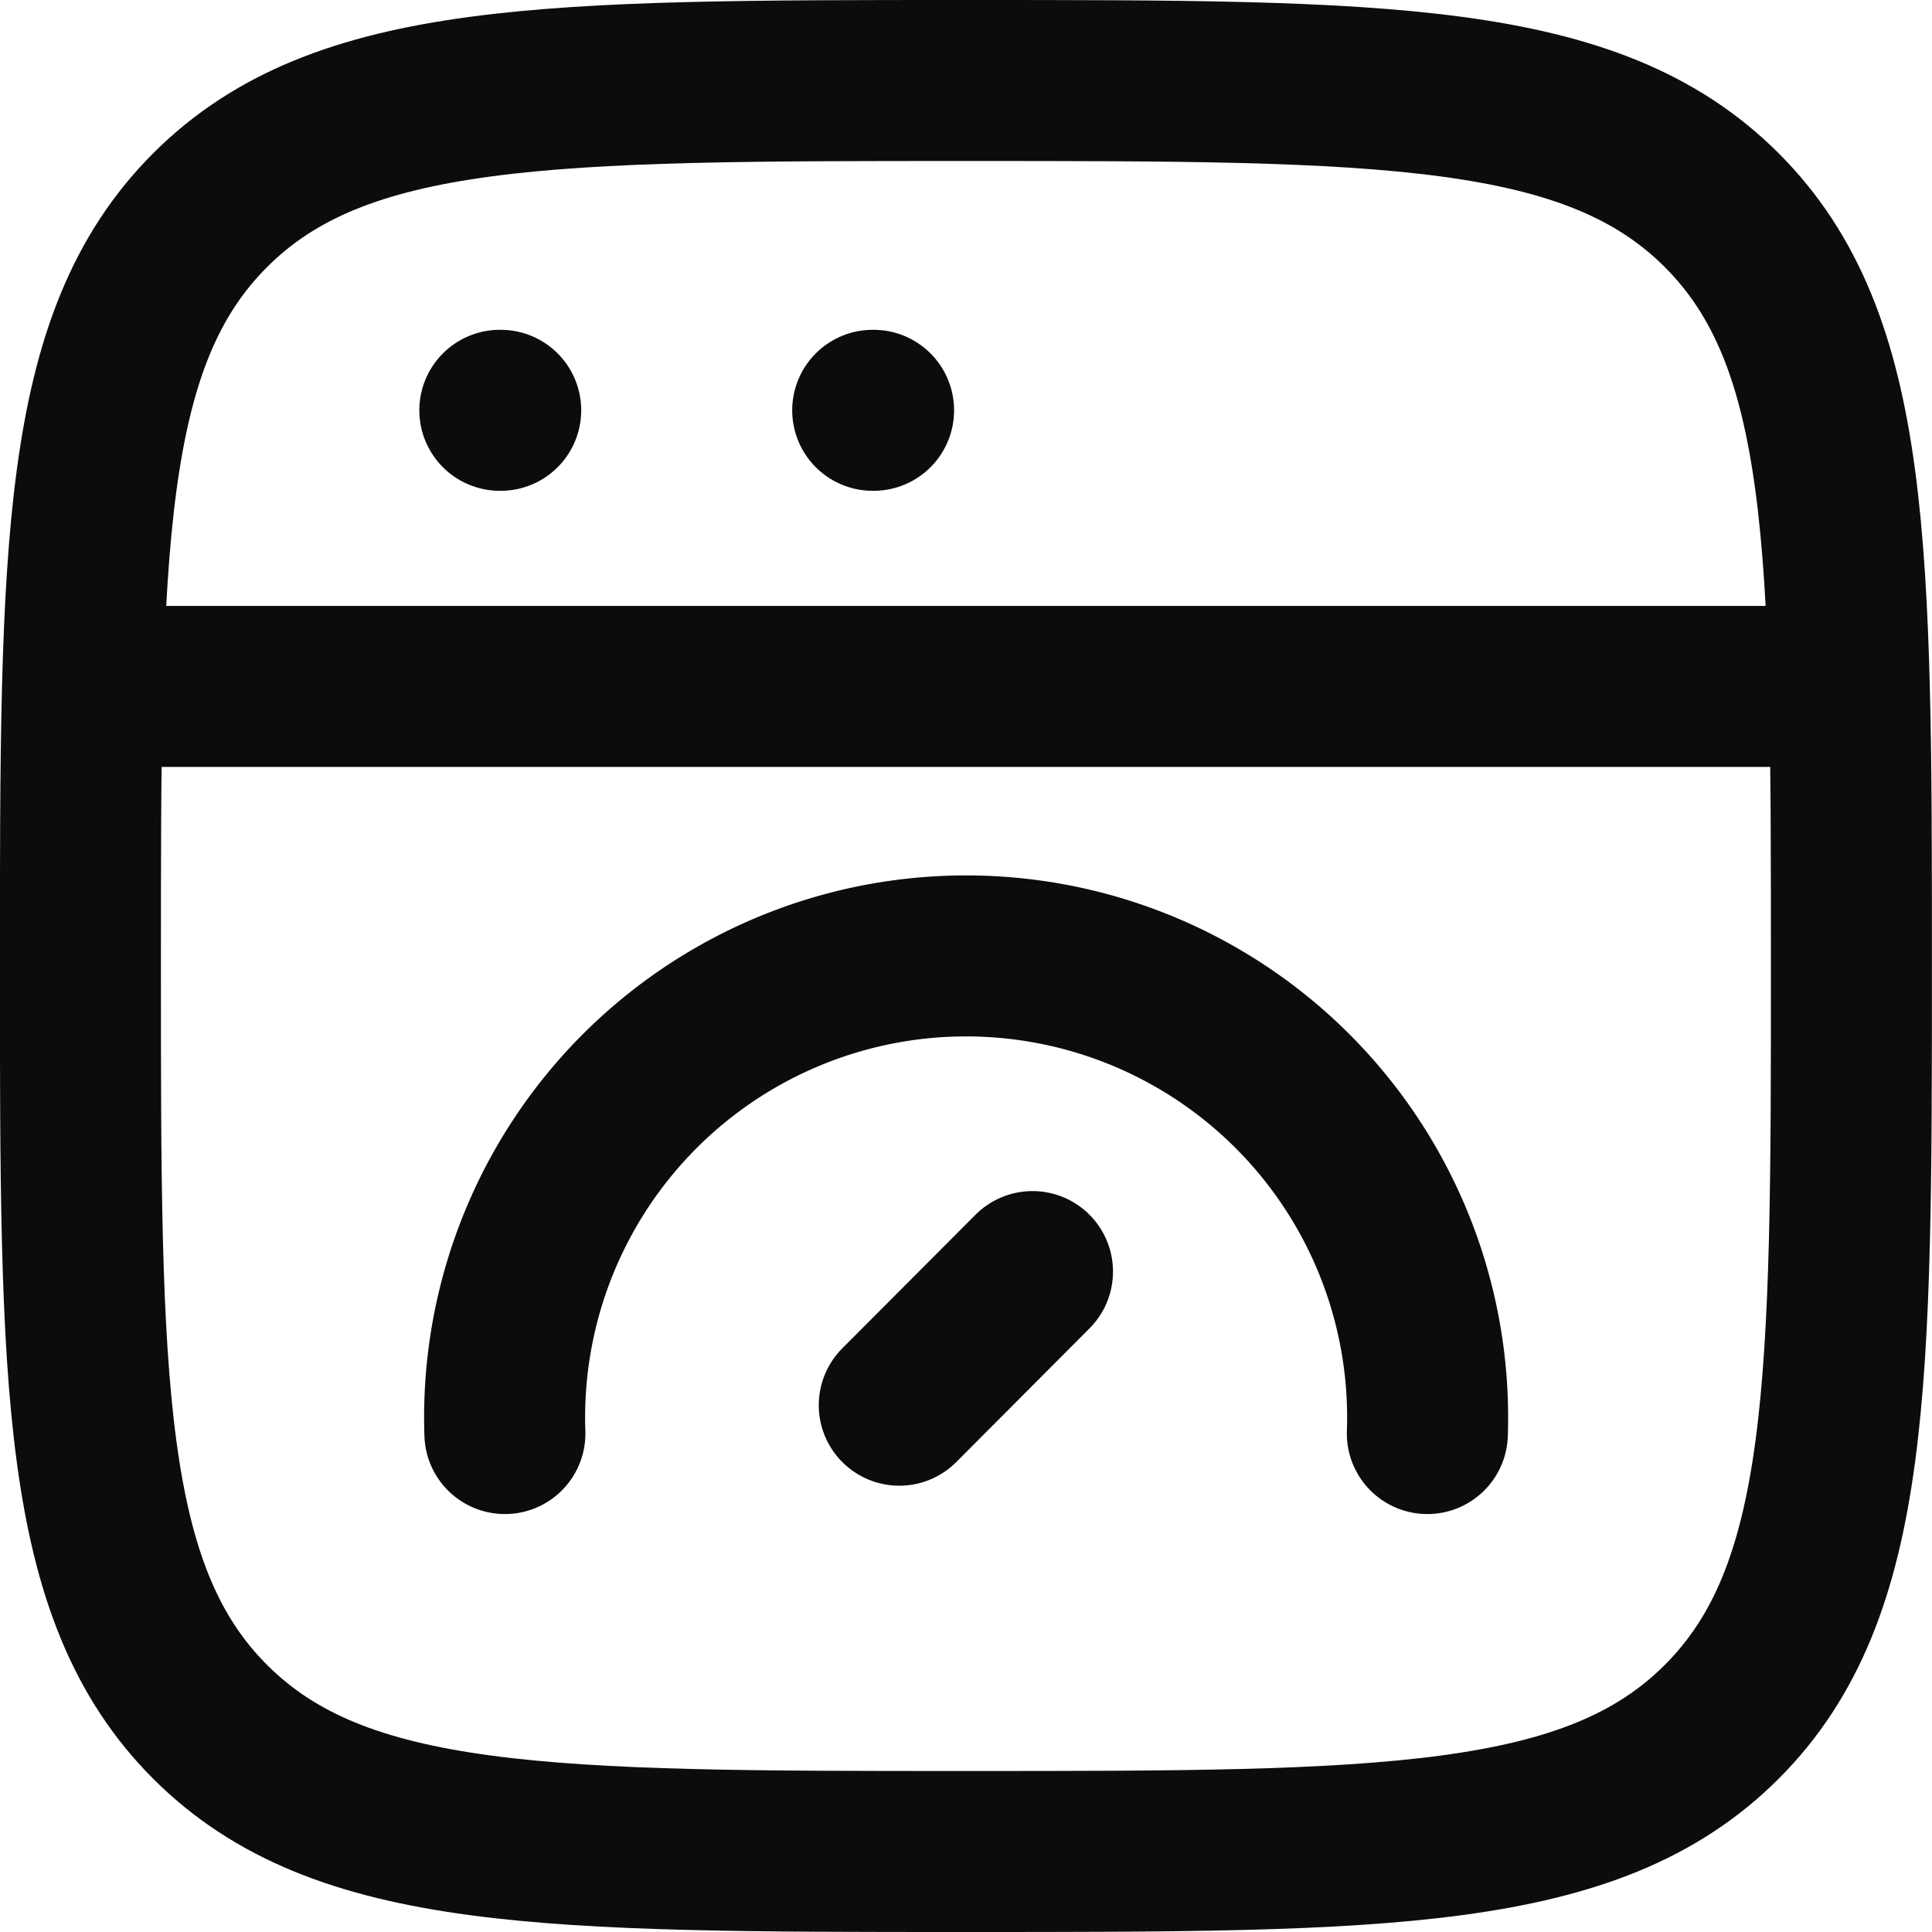 <svg xmlns="http://www.w3.org/2000/svg" xmlns:xlink="http://www.w3.org/1999/xlink" width="24" height="24" viewBox="0 0 24 24">
  <defs>
    <clipPath id="clip-path">
      <rect id="Rectangle_8069" data-name="Rectangle 8069" width="24" height="24" transform="translate(292 856)" fill="#fff" stroke="#0c0c0c" stroke-width="2"/>
    </clipPath>
  </defs>
  <g id="Mask_Group_1070" data-name="Mask Group 1070" transform="translate(-292 -856)" clip-path="url(#clip-path)">
    <g id="dashboard-browsing-stroke-rounded" transform="translate(290.072 854.073)">
      <path id="Path_6296" data-name="Path 6296" d="M2.927,13.927c0-5.185,0-7.778,1.611-9.389s4.2-1.611,9.389-1.611,7.778,0,9.389,1.611,1.611,4.2,1.611,9.389,0,7.778-1.611,9.389-4.2,1.611-9.389,1.611-7.778,0-9.389-1.611S2.927,19.112,2.927,13.927Z" fill="none" stroke="#0c0c0c" stroke-width="2"/>
      <path id="Path_6297" data-name="Path 6297" d="M2.927,10.537h22" transform="translate(0 -0.083)" fill="none" stroke="#0c0c0c" stroke-linejoin="round" stroke-width="2"/>
      <path id="Path_6298" data-name="Path 6298" d="M8.195,7.024h.011" transform="translate(-0.058)" fill="none" stroke="#0c0c0c" stroke-linecap="round" stroke-linejoin="round" stroke-width="2"/>
      <path id="Path_6299" data-name="Path 6299" d="M12.878,7.024h.011" transform="translate(-0.109)" fill="none" stroke="#0c0c0c" stroke-linecap="round" stroke-linejoin="round" stroke-width="2"/>
      <path id="Path_6300" data-name="Path 6300" d="M19.659,19.9A5.733,5.733,0,1,0,8.2,19.9" transform="translate(0 -0.165)" fill="none" stroke="#0c0c0c" stroke-linecap="round" stroke-width="2"/>
      <path id="Path_6301" data-name="Path 6301" d="M14.876,17.9,13.221,19.56" transform="translate(-0.122 -0.177)" fill="none" stroke="#0c0c0c" stroke-linecap="round" stroke-linejoin="round" stroke-width="2"/>
    </g>
  </g>
</svg>
